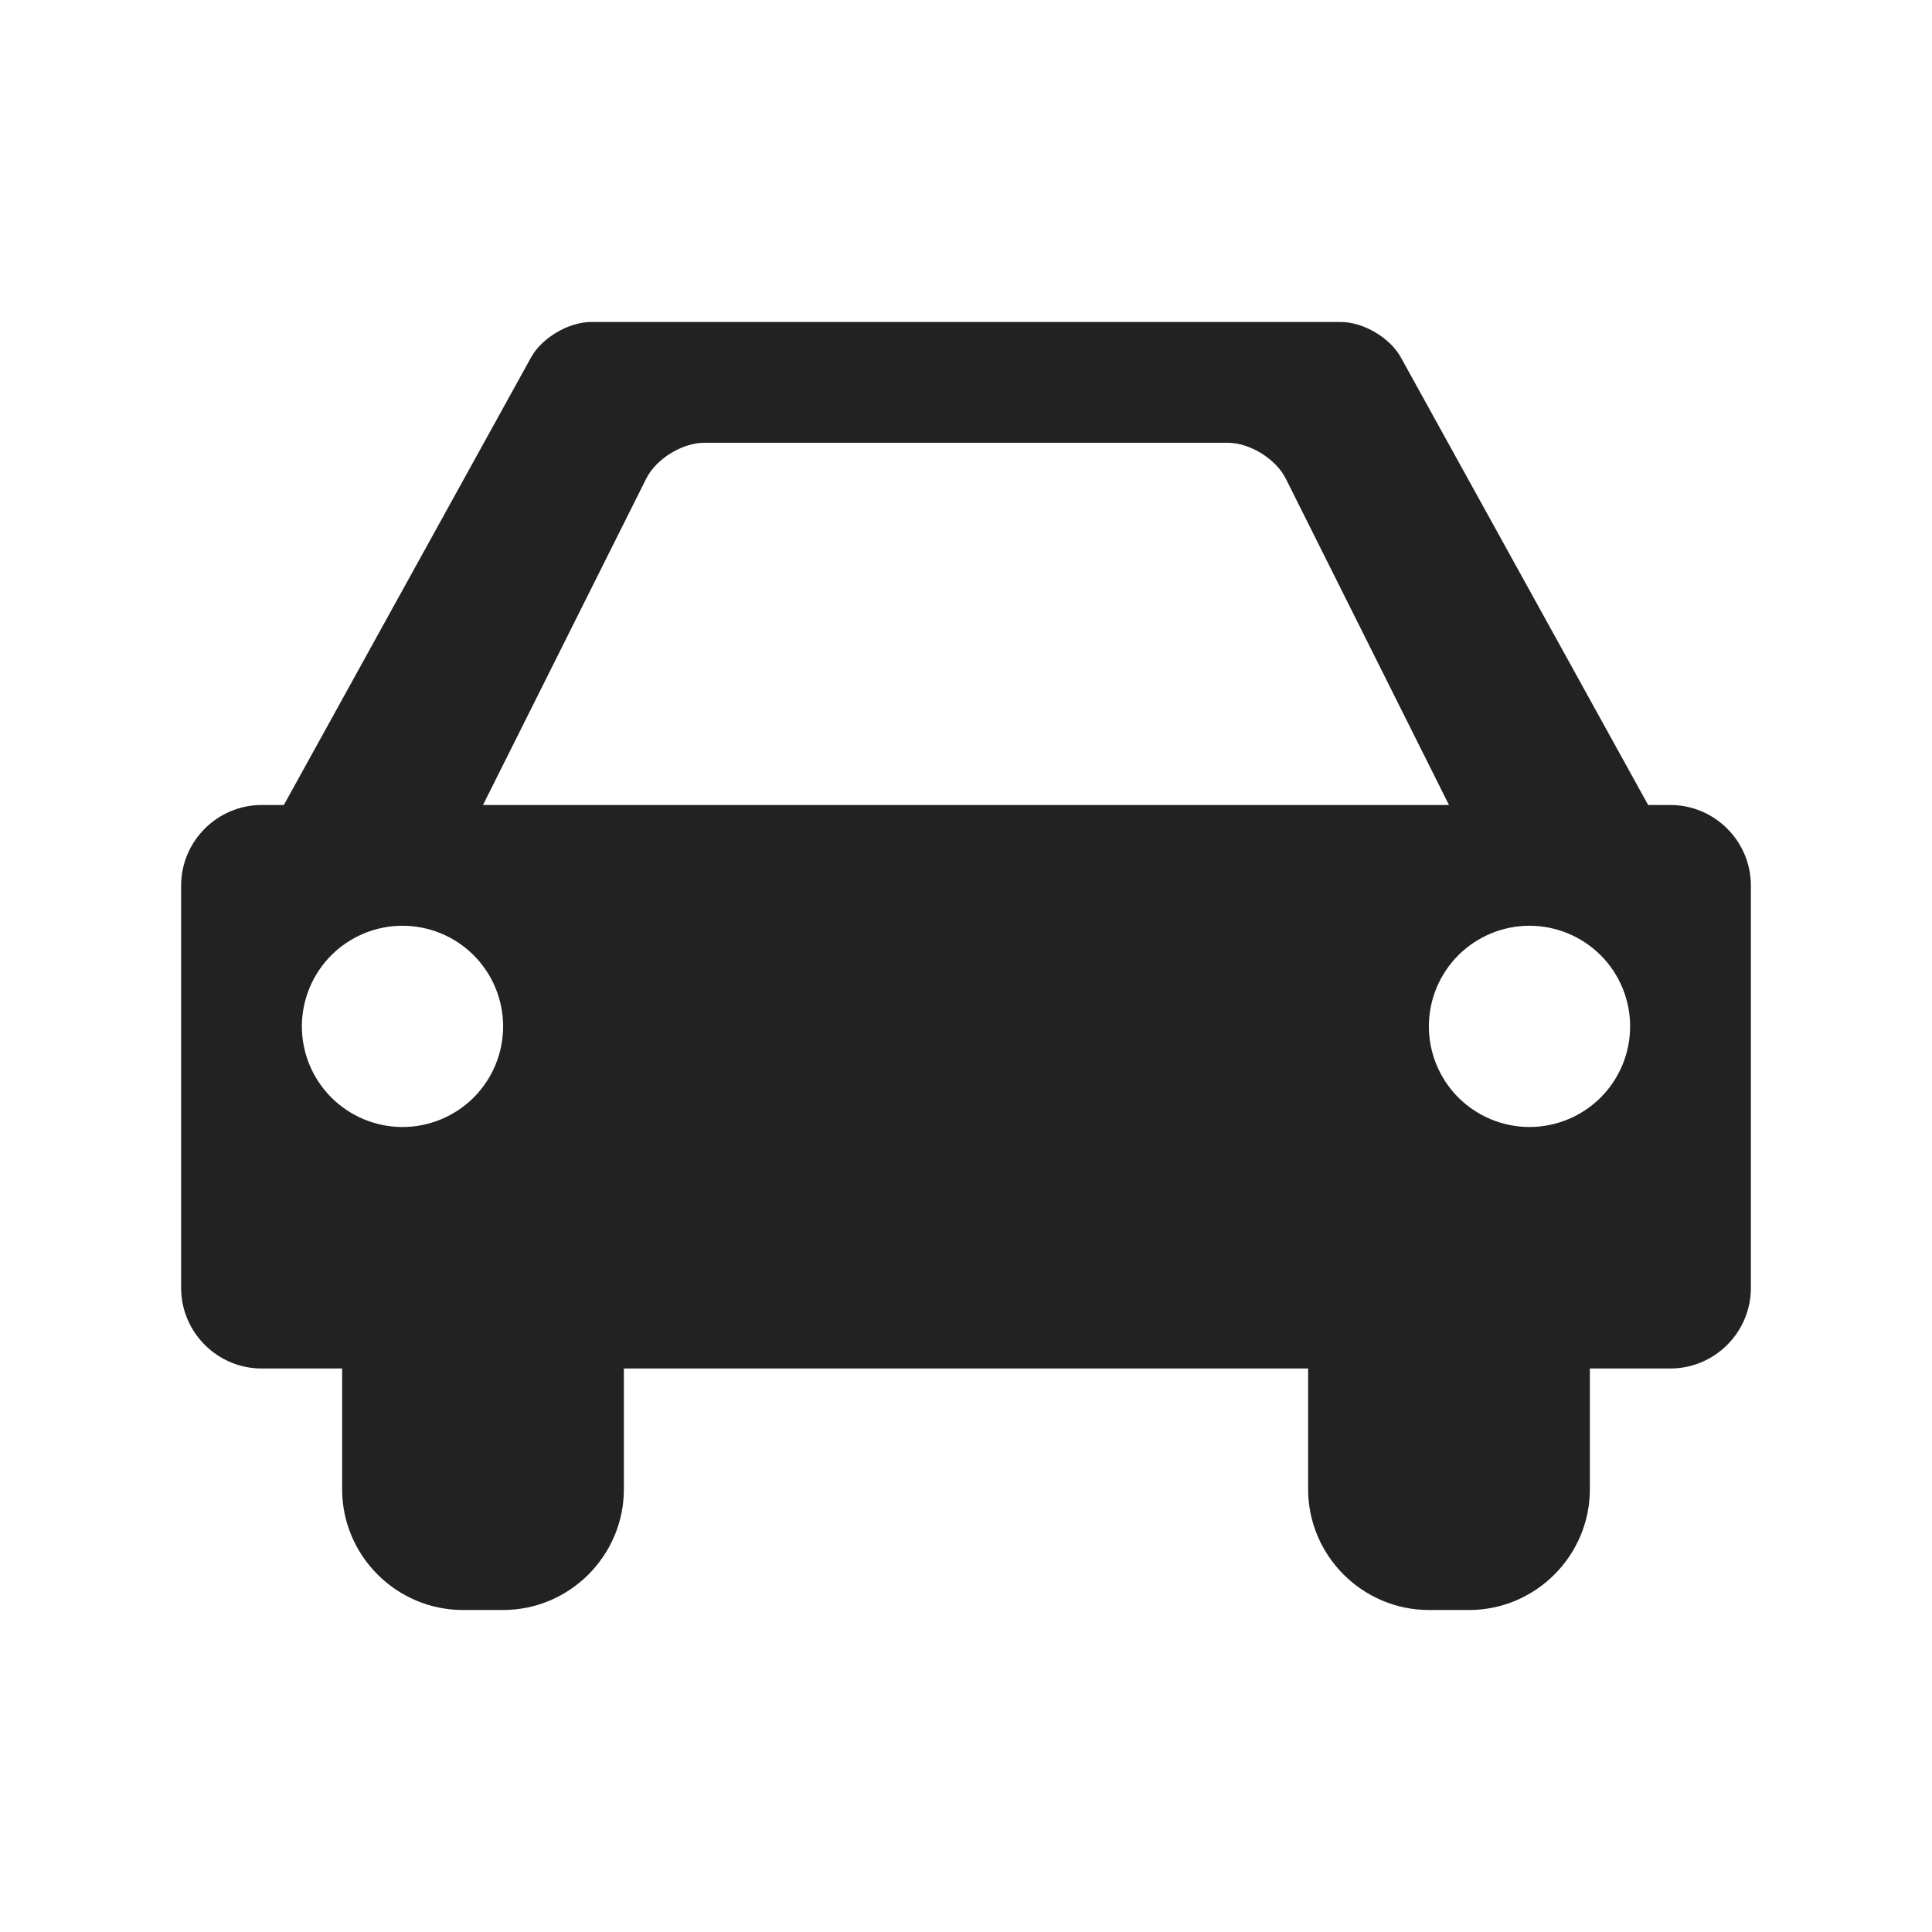 <svg width="24" height="24" viewBox="0 0 24 24" fill="none" xmlns="http://www.w3.org/2000/svg">
<path d="M20.75 10H20.474L17.401 4.438C17.269 4.197 16.935 4 16.66 4H7.34C7.065 4 6.731 4.197 6.598 4.438L3.526 10H3.25C2.7 10 2.25 10.45 2.25 11V16C2.25 16.55 2.7 17 3.25 17H4.25V18.5C4.25 19.325 4.925 20 5.75 20H6.25C7.075 20 7.75 19.325 7.75 18.5V17H16.25V18.5C16.25 19.325 16.925 20 17.75 20H18.25C19.075 20 19.75 19.325 19.75 18.5V17H20.75C21.3 17 21.75 16.55 21.75 16V11C21.75 10.45 21.3 10 20.75 10ZM5 14C4.668 14 4.351 13.868 4.116 13.634C3.882 13.399 3.75 13.082 3.75 12.75C3.75 12.418 3.882 12.101 4.116 11.866C4.351 11.632 4.668 11.5 5 11.5C5.332 11.5 5.649 11.632 5.884 11.866C6.118 12.101 6.25 12.418 6.25 12.75C6.25 13.082 6.118 13.399 5.884 13.634C5.649 13.868 5.332 14 5 14ZM6 10L8.027 5.947C8.149 5.701 8.475 5.5 8.75 5.5H15.25C15.525 5.5 15.851 5.701 15.973 5.947L18 10H6ZM19 14C18.669 14 18.351 13.868 18.116 13.634C17.882 13.399 17.75 13.082 17.75 12.75C17.75 12.418 17.882 12.101 18.116 11.866C18.351 11.632 18.669 11.5 19 11.5C19.331 11.5 19.649 11.632 19.884 11.866C20.118 12.101 20.25 12.418 20.25 12.75C20.25 13.082 20.118 13.399 19.884 13.634C19.649 13.868 19.331 14 19 14Z" fill="#222222"/>
</svg>
